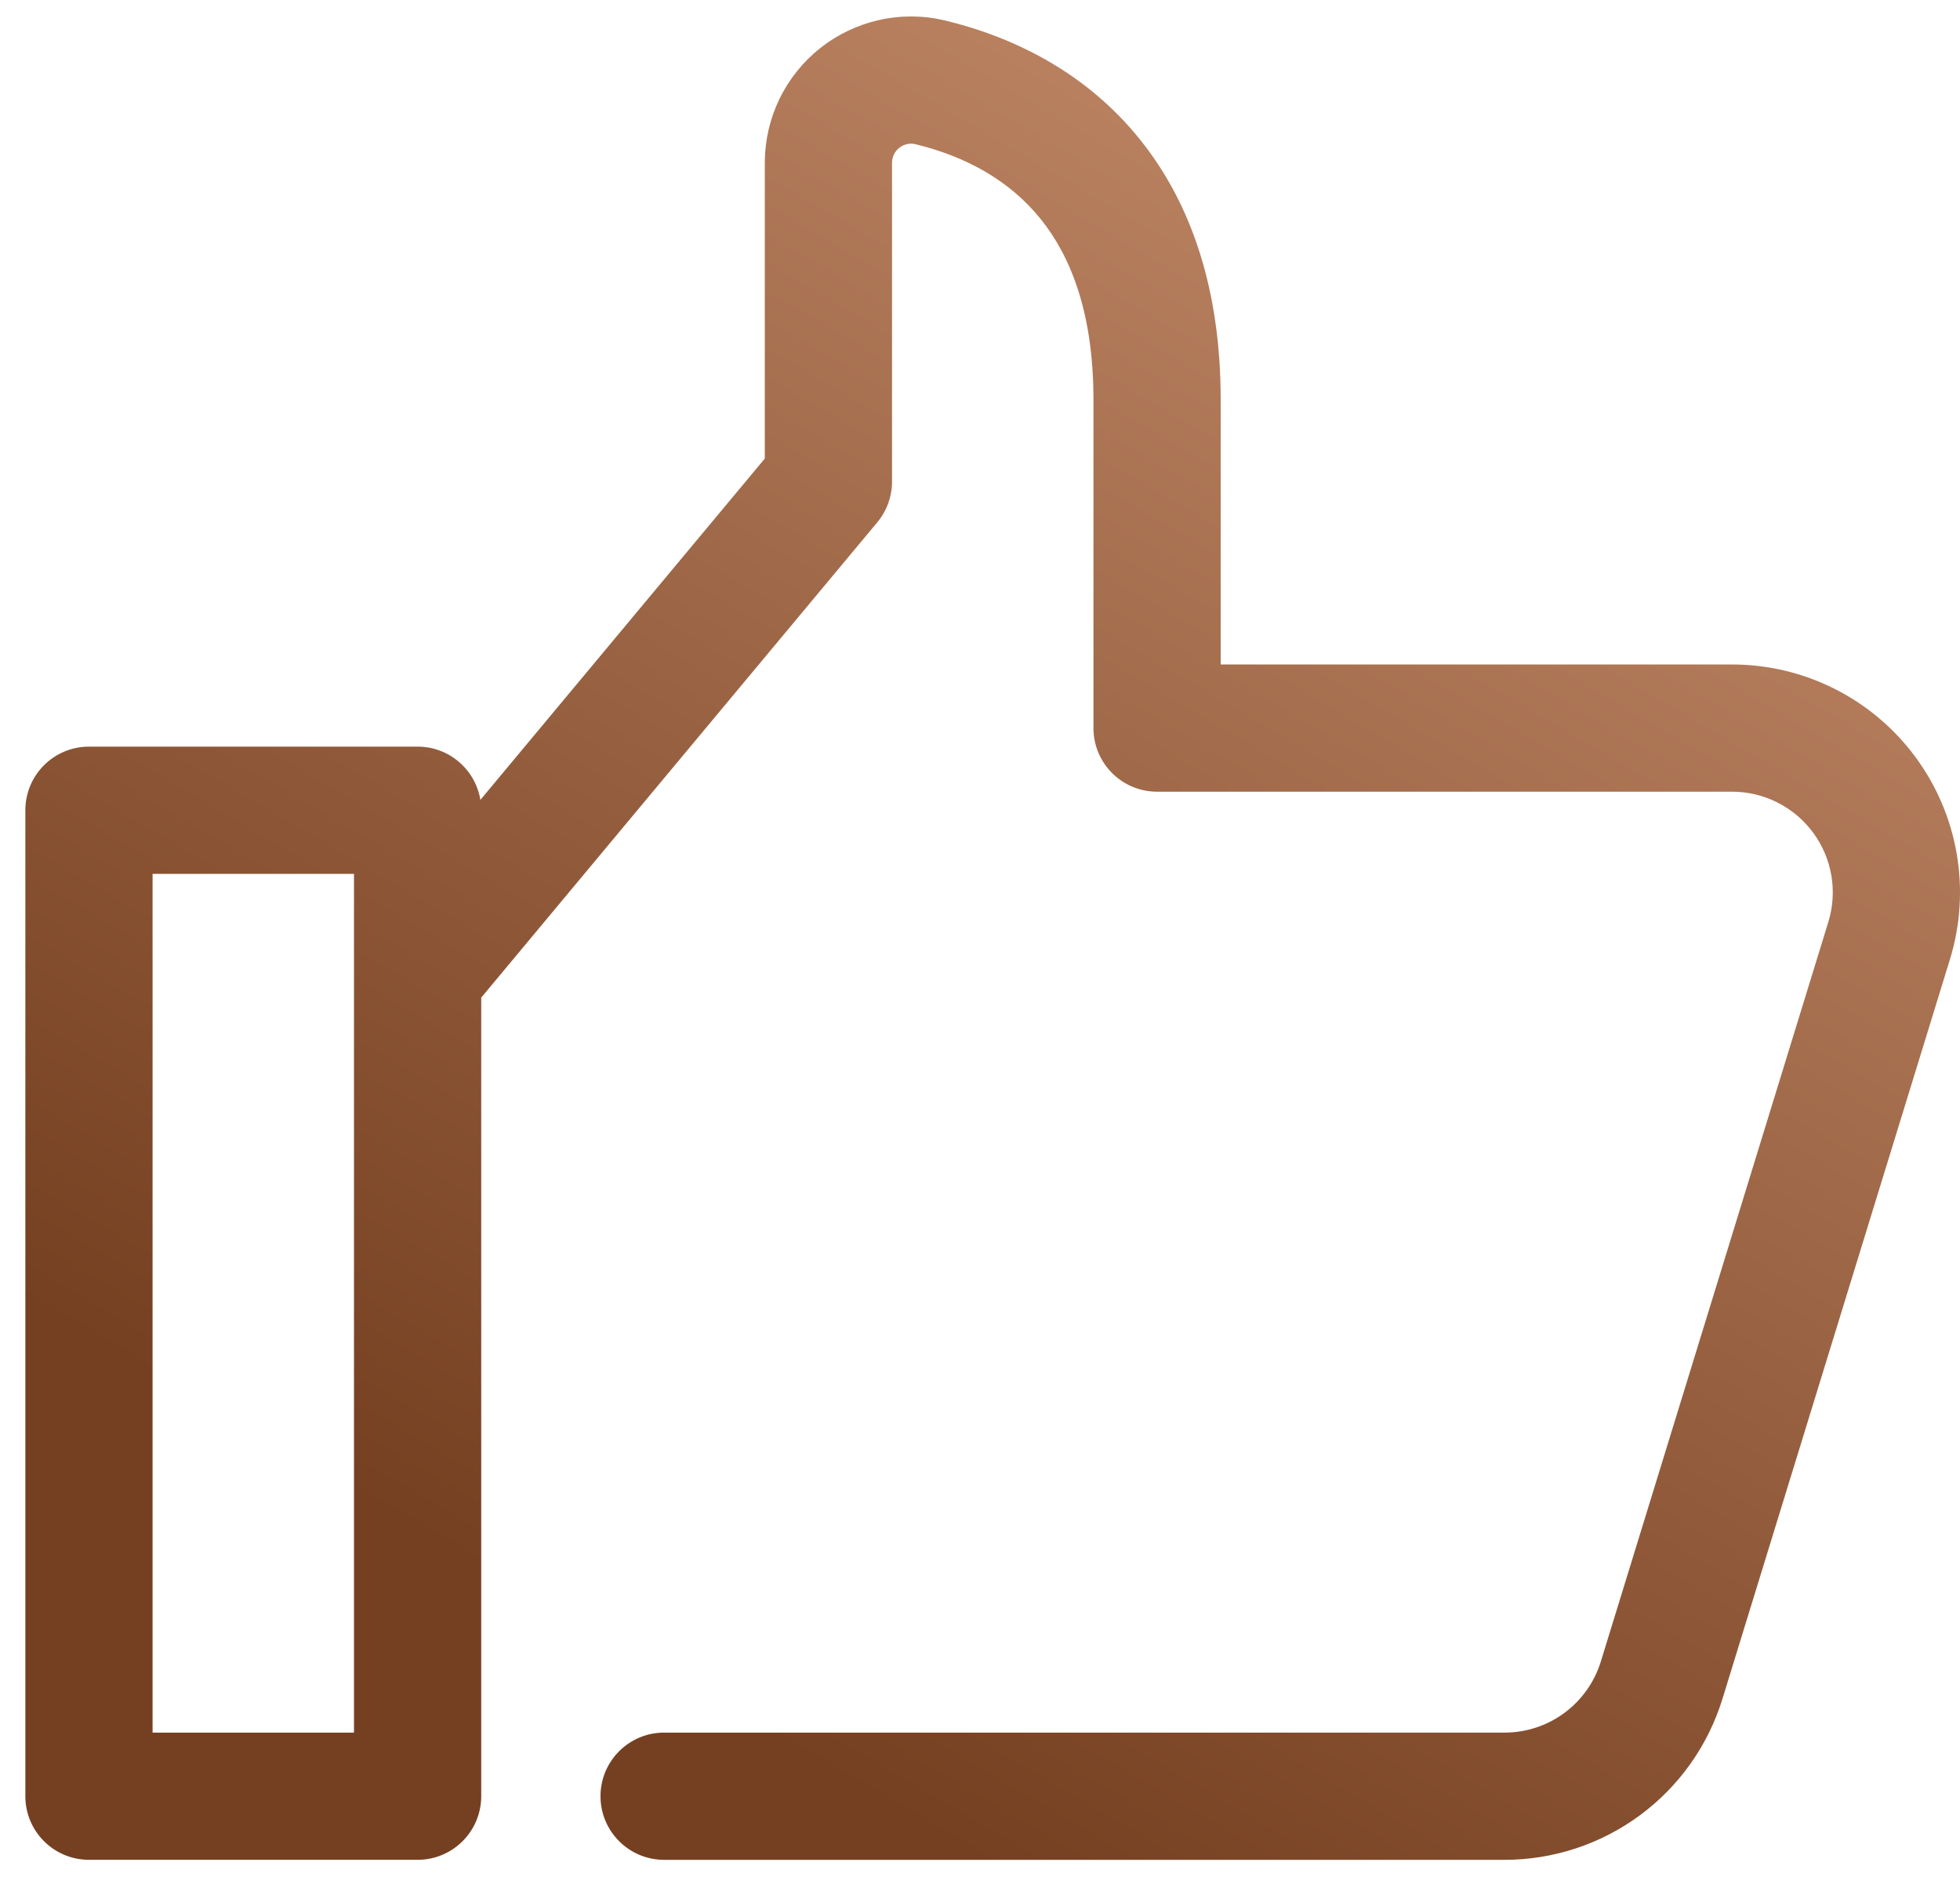<svg width="77" height="74" viewBox="0 0 77 74" fill="none" xmlns="http://www.w3.org/2000/svg">
<path fill-rule="evenodd" clip-rule="evenodd" d="M37.106 0.799C36.263 0.601 35.386 0.596 34.541 0.785C33.695 0.974 32.904 1.351 32.224 1.889C31.546 2.427 30.997 3.111 30.62 3.891C30.243 4.67 30.047 5.526 30.046 6.392V18.014L18.872 31.423C18.678 30.237 17.648 29.331 16.406 29.331H3.495C2.115 29.331 0.996 30.45 0.996 31.83V70.564C0.996 71.944 2.115 73.062 3.495 73.062H16.406C17.786 73.062 18.905 71.944 18.905 70.564V39.191L34.465 20.519C34.839 20.07 35.044 19.504 35.044 18.919V6.393C35.044 6.28 35.07 6.169 35.119 6.067C35.168 5.966 35.239 5.877 35.328 5.807C35.416 5.737 35.519 5.688 35.629 5.663C35.737 5.639 35.85 5.639 35.958 5.663C37.983 6.155 39.681 7.111 40.881 8.601C42.075 10.082 42.957 12.313 42.957 15.691V28.602C42.957 29.983 44.076 31.101 45.456 31.101H68.049C68.668 31.102 69.278 31.247 69.83 31.527C70.382 31.806 70.862 32.211 71.229 32.709C71.597 33.206 71.842 33.784 71.946 34.394C72.05 35.004 72.009 35.63 71.827 36.221L62.89 65.271C62.641 66.08 62.139 66.788 61.458 67.291C60.778 67.794 59.953 68.065 59.107 68.065H26.09C24.709 68.065 23.591 69.184 23.591 70.564C23.591 71.944 24.709 73.063 26.09 73.063H59.107C61.022 73.063 62.887 72.449 64.427 71.311C65.968 70.174 67.103 68.571 67.667 66.741L76.604 37.691C77.016 36.352 77.108 34.935 76.873 33.555C76.638 32.174 76.082 30.868 75.25 29.741C74.419 28.614 73.334 27.698 72.084 27.066C70.834 26.434 69.453 26.105 68.053 26.104H47.955V15.691C47.955 11.41 46.819 8.003 44.772 5.464C42.735 2.937 39.976 1.493 37.122 0.803L37.106 0.799ZM13.907 38.264C13.907 38.278 13.907 38.291 13.907 38.304V68.065H5.994V34.329H13.907V38.264Z" fill="url(#paint0_linear)"/>
<defs>
<linearGradient id="paint0_linear" x1="63.699" y1="-15.646" x2="17.027" y2="63.97" gradientUnits="userSpaceOnUse">
<stop stop-color="#D59C7A"/>
<stop offset="0.969" stop-color="#754021"/>
</linearGradient>
</defs>
</svg>
